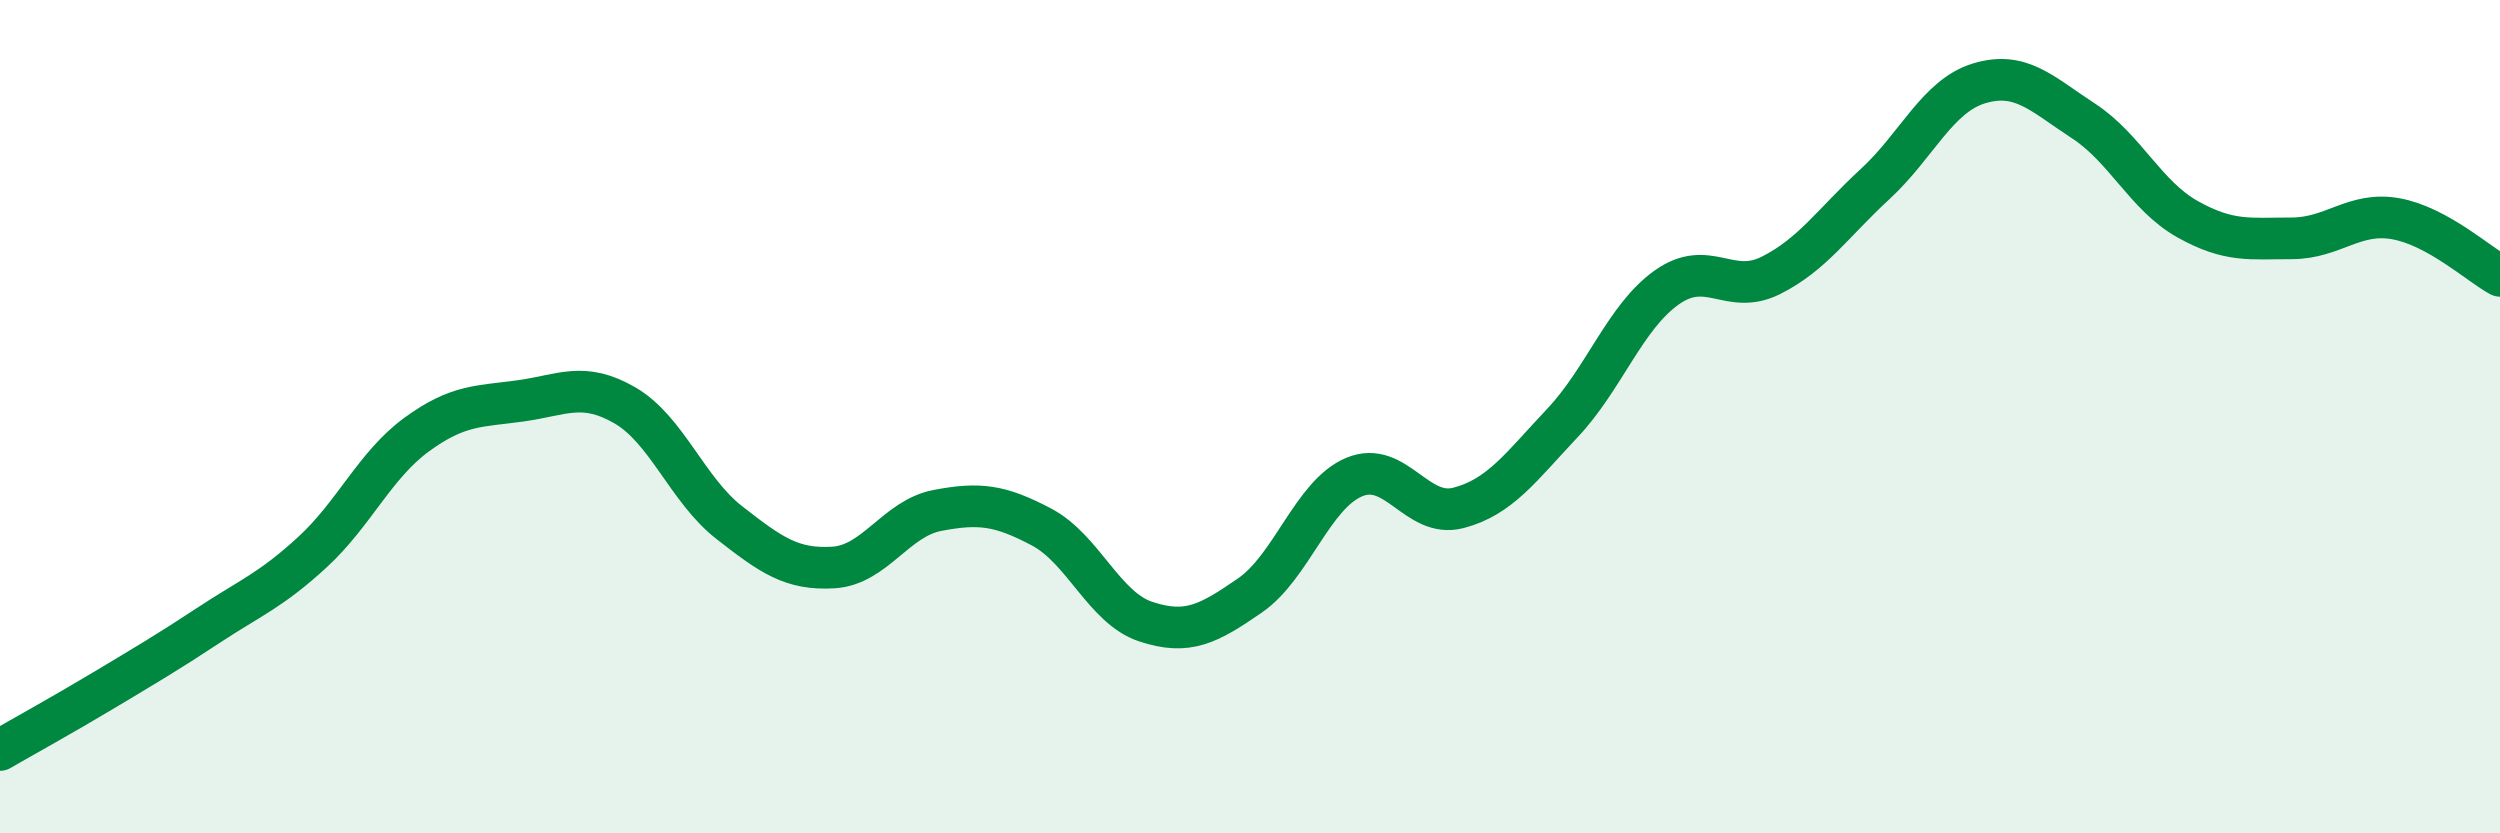 
    <svg width="60" height="20" viewBox="0 0 60 20" xmlns="http://www.w3.org/2000/svg">
      <path
        d="M 0,18 C 0.5,17.71 1.5,17.16 2.5,16.56 C 3.5,15.96 4,15.67 5,15.01 C 6,14.35 6.5,14.17 7.5,13.25 C 8.5,12.33 9,11.16 10,10.43 C 11,9.7 11.5,9.76 12.5,9.62 C 13.5,9.48 14,9.15 15,9.73 C 16,10.31 16.5,11.76 17.5,12.54 C 18.5,13.32 19,13.68 20,13.62 C 21,13.56 21.5,12.44 22.5,12.25 C 23.5,12.06 24,12.12 25,12.65 C 26,13.18 26.5,14.59 27.5,14.92 C 28.5,15.25 29,14.98 30,14.29 C 31,13.6 31.5,11.87 32.5,11.45 C 33.5,11.03 34,12.45 35,12.19 C 36,11.93 36.5,11.21 37.5,10.15 C 38.5,9.09 39,7.61 40,6.9 C 41,6.19 41.5,7.11 42.5,6.61 C 43.5,6.11 44,5.34 45,4.42 C 46,3.5 46.5,2.3 47.5,2 C 48.5,1.7 49,2.25 50,2.9 C 51,3.55 51.5,4.7 52.5,5.26 C 53.5,5.82 54,5.72 55,5.72 C 56,5.72 56.5,5.07 57.5,5.25 C 58.5,5.43 59.5,6.35 60,6.62L60 20L0 20Z"
        fill="#008740"
        opacity="0.1"
        stroke-linecap="round"
        stroke-linejoin="round"
      />
      <path
        d="M 0,18 C 0.5,17.71 1.5,17.16 2.5,16.56 C 3.5,15.96 4,15.67 5,15.01 C 6,14.35 6.5,14.17 7.5,13.25 C 8.5,12.33 9,11.16 10,10.43 C 11,9.7 11.5,9.76 12.5,9.62 C 13.5,9.48 14,9.15 15,9.73 C 16,10.31 16.5,11.76 17.5,12.54 C 18.5,13.32 19,13.68 20,13.62 C 21,13.56 21.5,12.44 22.5,12.25 C 23.5,12.06 24,12.12 25,12.65 C 26,13.18 26.5,14.59 27.5,14.92 C 28.5,15.25 29,14.98 30,14.29 C 31,13.6 31.5,11.87 32.5,11.45 C 33.5,11.03 34,12.45 35,12.19 C 36,11.93 36.5,11.21 37.5,10.15 C 38.5,9.09 39,7.61 40,6.9 C 41,6.19 41.5,7.11 42.5,6.61 C 43.5,6.11 44,5.34 45,4.42 C 46,3.5 46.5,2.3 47.5,2 C 48.5,1.7 49,2.25 50,2.9 C 51,3.55 51.5,4.7 52.5,5.26 C 53.5,5.82 54,5.72 55,5.72 C 56,5.72 56.5,5.07 57.5,5.25 C 58.5,5.43 59.5,6.35 60,6.62"
        stroke="#008740"
        stroke-width="1"
        fill="none"
        stroke-linecap="round"
        stroke-linejoin="round"
      />
    </svg>
  